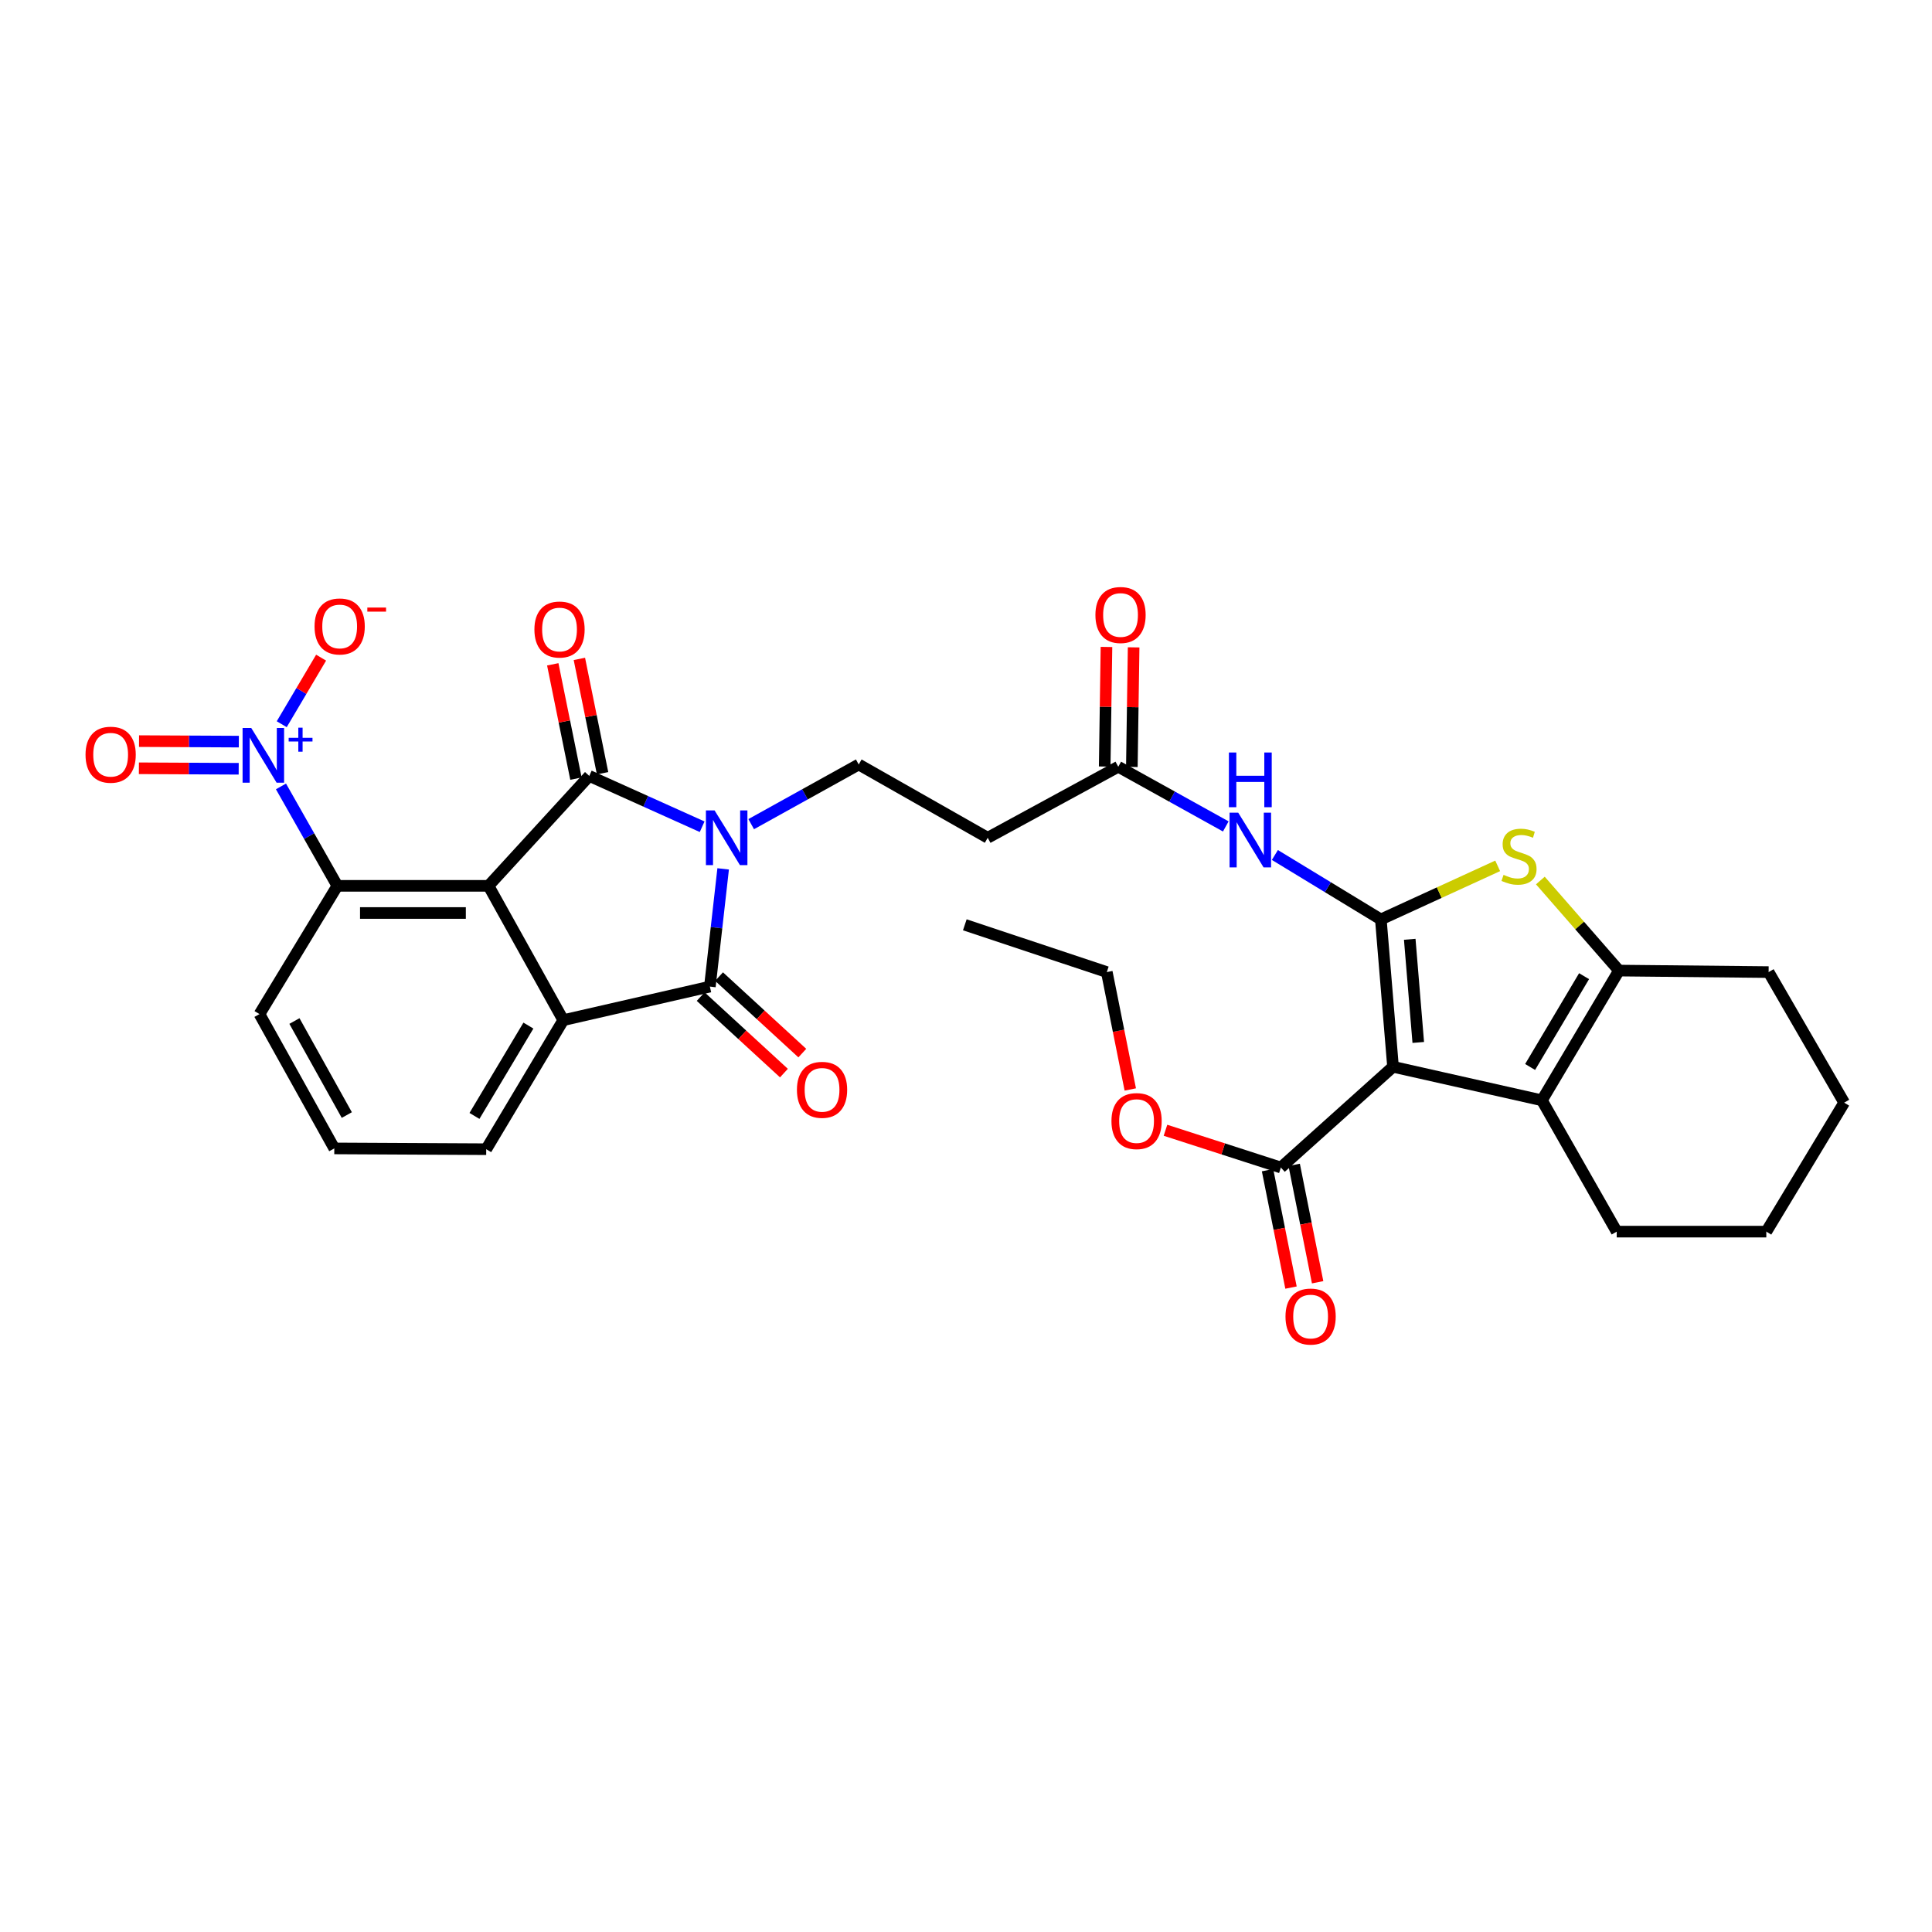 <?xml version='1.0' encoding='iso-8859-1'?>
<svg version='1.1' baseProfile='full'
              xmlns='http://www.w3.org/2000/svg'
                      xmlns:rdkit='http://www.rdkit.org/xml'
                      xmlns:xlink='http://www.w3.org/1999/xlink'
                  xml:space='preserve'
width='1000px' height='1000px' viewBox='0 0 1000 1000'>
<!-- END OF HEADER -->
<rect style='opacity:1.0;fill:#FFFFFF;stroke:none' width='1000' height='1000' x='0' y='0'> </rect>
<path class='bond-0' d='M 363.432,427.915 L 334.218,414.768' style='fill:none;fill-rule:evenodd;stroke:#0000FF;stroke-width:6px;stroke-linecap:butt;stroke-linejoin:miter;stroke-opacity:1' />
<path class='bond-0' d='M 334.218,414.768 L 305.004,401.621' style='fill:none;fill-rule:evenodd;stroke:#000000;stroke-width:6px;stroke-linecap:butt;stroke-linejoin:miter;stroke-opacity:1' />
<path class='bond-4' d='M 374.305,449.724 L 370.867,480.194' style='fill:none;fill-rule:evenodd;stroke:#0000FF;stroke-width:6px;stroke-linecap:butt;stroke-linejoin:miter;stroke-opacity:1' />
<path class='bond-4' d='M 370.867,480.194 L 367.429,510.664' style='fill:none;fill-rule:evenodd;stroke:#000000;stroke-width:6px;stroke-linecap:butt;stroke-linejoin:miter;stroke-opacity:1' />
<path class='bond-13' d='M 388.816,426.583 L 416.645,411.142' style='fill:none;fill-rule:evenodd;stroke:#0000FF;stroke-width:6px;stroke-linecap:butt;stroke-linejoin:miter;stroke-opacity:1' />
<path class='bond-13' d='M 416.645,411.142 L 444.475,395.701' style='fill:none;fill-rule:evenodd;stroke:#000000;stroke-width:6px;stroke-linecap:butt;stroke-linejoin:miter;stroke-opacity:1' />
<path class='bond-1' d='M 305.004,401.621 L 252.849,458.509' style='fill:none;fill-rule:evenodd;stroke:#000000;stroke-width:6px;stroke-linecap:butt;stroke-linejoin:miter;stroke-opacity:1' />
<path class='bond-16' d='M 311.892,400.223 L 305.889,370.637' style='fill:none;fill-rule:evenodd;stroke:#000000;stroke-width:6px;stroke-linecap:butt;stroke-linejoin:miter;stroke-opacity:1' />
<path class='bond-16' d='M 305.889,370.637 L 299.886,341.052' style='fill:none;fill-rule:evenodd;stroke:#FF0000;stroke-width:6px;stroke-linecap:butt;stroke-linejoin:miter;stroke-opacity:1' />
<path class='bond-16' d='M 298.115,403.018 L 292.112,373.433' style='fill:none;fill-rule:evenodd;stroke:#000000;stroke-width:6px;stroke-linecap:butt;stroke-linejoin:miter;stroke-opacity:1' />
<path class='bond-16' d='M 292.112,373.433 L 286.109,343.847' style='fill:none;fill-rule:evenodd;stroke:#FF0000;stroke-width:6px;stroke-linecap:butt;stroke-linejoin:miter;stroke-opacity:1' />
<path class='bond-10' d='M 252.849,458.509 L 174.616,458.509' style='fill:none;fill-rule:evenodd;stroke:#000000;stroke-width:6px;stroke-linecap:butt;stroke-linejoin:miter;stroke-opacity:1' />
<path class='bond-10' d='M 241.114,472.567 L 186.351,472.567' style='fill:none;fill-rule:evenodd;stroke:#000000;stroke-width:6px;stroke-linecap:butt;stroke-linejoin:miter;stroke-opacity:1' />
<path class='bond-32' d='M 252.849,458.509 L 291.555,528.033' style='fill:none;fill-rule:evenodd;stroke:#000000;stroke-width:6px;stroke-linecap:butt;stroke-linejoin:miter;stroke-opacity:1' />
<path class='bond-2' d='M 714.724,475.894 L 687.3,459.216' style='fill:none;fill-rule:evenodd;stroke:#000000;stroke-width:6px;stroke-linecap:butt;stroke-linejoin:miter;stroke-opacity:1' />
<path class='bond-2' d='M 687.3,459.216 L 659.877,442.539' style='fill:none;fill-rule:evenodd;stroke:#0000FF;stroke-width:6px;stroke-linecap:butt;stroke-linejoin:miter;stroke-opacity:1' />
<path class='bond-3' d='M 714.724,475.894 L 721.027,552.166' style='fill:none;fill-rule:evenodd;stroke:#000000;stroke-width:6px;stroke-linecap:butt;stroke-linejoin:miter;stroke-opacity:1' />
<path class='bond-3' d='M 729.68,486.177 L 734.091,539.567' style='fill:none;fill-rule:evenodd;stroke:#000000;stroke-width:6px;stroke-linecap:butt;stroke-linejoin:miter;stroke-opacity:1' />
<path class='bond-6' d='M 714.724,475.894 L 744.959,462.029' style='fill:none;fill-rule:evenodd;stroke:#000000;stroke-width:6px;stroke-linecap:butt;stroke-linejoin:miter;stroke-opacity:1' />
<path class='bond-6' d='M 744.959,462.029 L 775.193,448.165' style='fill:none;fill-rule:evenodd;stroke:#CCCC00;stroke-width:6px;stroke-linecap:butt;stroke-linejoin:miter;stroke-opacity:1' />
<path class='bond-7' d='M 721.027,552.166 L 798.088,569.52' style='fill:none;fill-rule:evenodd;stroke:#000000;stroke-width:6px;stroke-linecap:butt;stroke-linejoin:miter;stroke-opacity:1' />
<path class='bond-12' d='M 721.027,552.166 L 662.975,604.306' style='fill:none;fill-rule:evenodd;stroke:#000000;stroke-width:6px;stroke-linecap:butt;stroke-linejoin:miter;stroke-opacity:1' />
<path class='bond-5' d='M 367.429,510.664 L 291.555,528.033' style='fill:none;fill-rule:evenodd;stroke:#000000;stroke-width:6px;stroke-linecap:butt;stroke-linejoin:miter;stroke-opacity:1' />
<path class='bond-18' d='M 362.673,515.839 L 384.217,535.636' style='fill:none;fill-rule:evenodd;stroke:#000000;stroke-width:6px;stroke-linecap:butt;stroke-linejoin:miter;stroke-opacity:1' />
<path class='bond-18' d='M 384.217,535.636 L 405.761,555.433' style='fill:none;fill-rule:evenodd;stroke:#FF0000;stroke-width:6px;stroke-linecap:butt;stroke-linejoin:miter;stroke-opacity:1' />
<path class='bond-18' d='M 372.185,505.488 L 393.729,525.285' style='fill:none;fill-rule:evenodd;stroke:#000000;stroke-width:6px;stroke-linecap:butt;stroke-linejoin:miter;stroke-opacity:1' />
<path class='bond-18' d='M 393.729,525.285 L 415.273,545.081' style='fill:none;fill-rule:evenodd;stroke:#FF0000;stroke-width:6px;stroke-linecap:butt;stroke-linejoin:miter;stroke-opacity:1' />
<path class='bond-22' d='M 291.555,528.033 L 251.669,594.824' style='fill:none;fill-rule:evenodd;stroke:#000000;stroke-width:6px;stroke-linecap:butt;stroke-linejoin:miter;stroke-opacity:1' />
<path class='bond-22' d='M 273.502,530.844 L 245.583,577.598' style='fill:none;fill-rule:evenodd;stroke:#000000;stroke-width:6px;stroke-linecap:butt;stroke-linejoin:miter;stroke-opacity:1' />
<path class='bond-9' d='M 797.287,455.754 L 817.634,479.062' style='fill:none;fill-rule:evenodd;stroke:#CCCC00;stroke-width:6px;stroke-linecap:butt;stroke-linejoin:miter;stroke-opacity:1' />
<path class='bond-9' d='M 817.634,479.062 L 837.981,502.37' style='fill:none;fill-rule:evenodd;stroke:#000000;stroke-width:6px;stroke-linecap:butt;stroke-linejoin:miter;stroke-opacity:1' />
<path class='bond-24' d='M 798.088,569.52 L 836.81,637.49' style='fill:none;fill-rule:evenodd;stroke:#000000;stroke-width:6px;stroke-linecap:butt;stroke-linejoin:miter;stroke-opacity:1' />
<path class='bond-34' d='M 798.088,569.52 L 837.981,502.37' style='fill:none;fill-rule:evenodd;stroke:#000000;stroke-width:6px;stroke-linecap:butt;stroke-linejoin:miter;stroke-opacity:1' />
<path class='bond-34' d='M 791.986,552.267 L 819.911,505.262' style='fill:none;fill-rule:evenodd;stroke:#000000;stroke-width:6px;stroke-linecap:butt;stroke-linejoin:miter;stroke-opacity:1' />
<path class='bond-8' d='M 145.432,407.054 L 160.024,432.781' style='fill:none;fill-rule:evenodd;stroke:#0000FF;stroke-width:6px;stroke-linecap:butt;stroke-linejoin:miter;stroke-opacity:1' />
<path class='bond-8' d='M 160.024,432.781 L 174.616,458.509' style='fill:none;fill-rule:evenodd;stroke:#000000;stroke-width:6px;stroke-linecap:butt;stroke-linejoin:miter;stroke-opacity:1' />
<path class='bond-17' d='M 145.825,374.852 L 156.016,357.627' style='fill:none;fill-rule:evenodd;stroke:#0000FF;stroke-width:6px;stroke-linecap:butt;stroke-linejoin:miter;stroke-opacity:1' />
<path class='bond-17' d='M 156.016,357.627 L 166.207,340.401' style='fill:none;fill-rule:evenodd;stroke:#FF0000;stroke-width:6px;stroke-linecap:butt;stroke-linejoin:miter;stroke-opacity:1' />
<path class='bond-19' d='M 123.62,383.859 L 97.792,383.729' style='fill:none;fill-rule:evenodd;stroke:#0000FF;stroke-width:6px;stroke-linecap:butt;stroke-linejoin:miter;stroke-opacity:1' />
<path class='bond-19' d='M 97.792,383.729 L 71.964,383.599' style='fill:none;fill-rule:evenodd;stroke:#FF0000;stroke-width:6px;stroke-linecap:butt;stroke-linejoin:miter;stroke-opacity:1' />
<path class='bond-19' d='M 123.549,397.917 L 97.721,397.787' style='fill:none;fill-rule:evenodd;stroke:#0000FF;stroke-width:6px;stroke-linecap:butt;stroke-linejoin:miter;stroke-opacity:1' />
<path class='bond-19' d='M 97.721,397.787 L 71.893,397.657' style='fill:none;fill-rule:evenodd;stroke:#FF0000;stroke-width:6px;stroke-linecap:butt;stroke-linejoin:miter;stroke-opacity:1' />
<path class='bond-25' d='M 837.981,502.37 L 915.433,503.151' style='fill:none;fill-rule:evenodd;stroke:#000000;stroke-width:6px;stroke-linecap:butt;stroke-linejoin:miter;stroke-opacity:1' />
<path class='bond-26' d='M 174.616,458.509 L 134.309,524.894' style='fill:none;fill-rule:evenodd;stroke:#000000;stroke-width:6px;stroke-linecap:butt;stroke-linejoin:miter;stroke-opacity:1' />
<path class='bond-11' d='M 634.465,427.758 L 606.64,412.311' style='fill:none;fill-rule:evenodd;stroke:#0000FF;stroke-width:6px;stroke-linecap:butt;stroke-linejoin:miter;stroke-opacity:1' />
<path class='bond-11' d='M 606.64,412.311 L 578.814,396.864' style='fill:none;fill-rule:evenodd;stroke:#000000;stroke-width:6px;stroke-linecap:butt;stroke-linejoin:miter;stroke-opacity:1' />
<path class='bond-20' d='M 656.082,605.683 L 662.152,636.067' style='fill:none;fill-rule:evenodd;stroke:#000000;stroke-width:6px;stroke-linecap:butt;stroke-linejoin:miter;stroke-opacity:1' />
<path class='bond-20' d='M 662.152,636.067 L 668.222,666.452' style='fill:none;fill-rule:evenodd;stroke:#FF0000;stroke-width:6px;stroke-linecap:butt;stroke-linejoin:miter;stroke-opacity:1' />
<path class='bond-20' d='M 669.868,602.929 L 675.938,633.313' style='fill:none;fill-rule:evenodd;stroke:#000000;stroke-width:6px;stroke-linecap:butt;stroke-linejoin:miter;stroke-opacity:1' />
<path class='bond-20' d='M 675.938,633.313 L 682.008,663.698' style='fill:none;fill-rule:evenodd;stroke:#FF0000;stroke-width:6px;stroke-linecap:butt;stroke-linejoin:miter;stroke-opacity:1' />
<path class='bond-23' d='M 662.975,604.306 L 633.112,594.663' style='fill:none;fill-rule:evenodd;stroke:#000000;stroke-width:6px;stroke-linecap:butt;stroke-linejoin:miter;stroke-opacity:1' />
<path class='bond-23' d='M 633.112,594.663 L 603.25,585.02' style='fill:none;fill-rule:evenodd;stroke:#FF0000;stroke-width:6px;stroke-linecap:butt;stroke-linejoin:miter;stroke-opacity:1' />
<path class='bond-15' d='M 444.475,395.701 L 511.235,433.626' style='fill:none;fill-rule:evenodd;stroke:#000000;stroke-width:6px;stroke-linecap:butt;stroke-linejoin:miter;stroke-opacity:1' />
<path class='bond-14' d='M 578.814,396.864 L 511.235,433.626' style='fill:none;fill-rule:evenodd;stroke:#000000;stroke-width:6px;stroke-linecap:butt;stroke-linejoin:miter;stroke-opacity:1' />
<path class='bond-21' d='M 585.843,396.969 L 586.304,366.02' style='fill:none;fill-rule:evenodd;stroke:#000000;stroke-width:6px;stroke-linecap:butt;stroke-linejoin:miter;stroke-opacity:1' />
<path class='bond-21' d='M 586.304,366.02 L 586.765,335.072' style='fill:none;fill-rule:evenodd;stroke:#FF0000;stroke-width:6px;stroke-linecap:butt;stroke-linejoin:miter;stroke-opacity:1' />
<path class='bond-21' d='M 571.786,396.76 L 572.247,365.811' style='fill:none;fill-rule:evenodd;stroke:#000000;stroke-width:6px;stroke-linecap:butt;stroke-linejoin:miter;stroke-opacity:1' />
<path class='bond-21' d='M 572.247,365.811 L 572.708,334.862' style='fill:none;fill-rule:evenodd;stroke:#FF0000;stroke-width:6px;stroke-linecap:butt;stroke-linejoin:miter;stroke-opacity:1' />
<path class='bond-27' d='M 251.669,594.824 L 173.031,594.418' style='fill:none;fill-rule:evenodd;stroke:#000000;stroke-width:6px;stroke-linecap:butt;stroke-linejoin:miter;stroke-opacity:1' />
<path class='bond-28' d='M 585.031,563.904 L 578.955,533.527' style='fill:none;fill-rule:evenodd;stroke:#FF0000;stroke-width:6px;stroke-linecap:butt;stroke-linejoin:miter;stroke-opacity:1' />
<path class='bond-28' d='M 578.955,533.527 L 572.879,503.151' style='fill:none;fill-rule:evenodd;stroke:#000000;stroke-width:6px;stroke-linecap:butt;stroke-linejoin:miter;stroke-opacity:1' />
<path class='bond-29' d='M 836.81,637.49 L 914.238,637.49' style='fill:none;fill-rule:evenodd;stroke:#000000;stroke-width:6px;stroke-linecap:butt;stroke-linejoin:miter;stroke-opacity:1' />
<path class='bond-30' d='M 915.433,503.151 L 954.545,570.73' style='fill:none;fill-rule:evenodd;stroke:#000000;stroke-width:6px;stroke-linecap:butt;stroke-linejoin:miter;stroke-opacity:1' />
<path class='bond-33' d='M 134.309,524.894 L 173.031,594.418' style='fill:none;fill-rule:evenodd;stroke:#000000;stroke-width:6px;stroke-linecap:butt;stroke-linejoin:miter;stroke-opacity:1' />
<path class='bond-33' d='M 152.398,528.482 L 179.504,577.149' style='fill:none;fill-rule:evenodd;stroke:#000000;stroke-width:6px;stroke-linecap:butt;stroke-linejoin:miter;stroke-opacity:1' />
<path class='bond-31' d='M 572.879,503.151 L 499.387,478.674' style='fill:none;fill-rule:evenodd;stroke:#000000;stroke-width:6px;stroke-linecap:butt;stroke-linejoin:miter;stroke-opacity:1' />
<path class='bond-35' d='M 914.238,637.49 L 954.545,570.73' style='fill:none;fill-rule:evenodd;stroke:#000000;stroke-width:6px;stroke-linecap:butt;stroke-linejoin:miter;stroke-opacity:1' />
<path  class='atom-0' d='M 369.862 419.466
L 379.142 434.466
Q 380.062 435.946, 381.542 438.626
Q 383.022 441.306, 383.102 441.466
L 383.102 419.466
L 386.862 419.466
L 386.862 447.786
L 382.982 447.786
L 373.022 431.386
Q 371.862 429.466, 370.622 427.266
Q 369.422 425.066, 369.062 424.386
L 369.062 447.786
L 365.382 447.786
L 365.382 419.466
L 369.862 419.466
' fill='#0000FF'/>
<path  class='atom-7' d='M 778.24 452.819
Q 778.56 452.939, 779.88 453.499
Q 781.2 454.059, 782.64 454.419
Q 784.12 454.739, 785.56 454.739
Q 788.24 454.739, 789.8 453.459
Q 791.36 452.139, 791.36 449.859
Q 791.36 448.299, 790.56 447.339
Q 789.8 446.379, 788.6 445.859
Q 787.4 445.339, 785.4 444.739
Q 782.88 443.979, 781.36 443.259
Q 779.88 442.539, 778.8 441.019
Q 777.76 439.499, 777.76 436.939
Q 777.76 433.379, 780.16 431.179
Q 782.6 428.979, 787.4 428.979
Q 790.68 428.979, 794.4 430.539
L 793.48 433.619
Q 790.08 432.219, 787.52 432.219
Q 784.76 432.219, 783.24 433.379
Q 781.72 434.499, 781.76 436.459
Q 781.76 437.979, 782.52 438.899
Q 783.32 439.819, 784.44 440.339
Q 785.6 440.859, 787.52 441.459
Q 790.08 442.259, 791.6 443.059
Q 793.12 443.859, 794.2 445.499
Q 795.32 447.099, 795.32 449.859
Q 795.32 453.779, 792.68 455.899
Q 790.08 457.979, 785.72 457.979
Q 783.2 457.979, 781.28 457.419
Q 779.4 456.899, 777.16 455.979
L 778.24 452.819
' fill='#CCCC00'/>
<path  class='atom-9' d='M 130.04 376.792
L 139.32 391.792
Q 140.24 393.272, 141.72 395.952
Q 143.2 398.632, 143.28 398.792
L 143.28 376.792
L 147.04 376.792
L 147.04 405.112
L 143.16 405.112
L 133.2 388.712
Q 132.04 386.792, 130.8 384.592
Q 129.6 382.392, 129.24 381.712
L 129.24 405.112
L 125.56 405.112
L 125.56 376.792
L 130.04 376.792
' fill='#0000FF'/>
<path  class='atom-9' d='M 149.416 381.897
L 154.406 381.897
L 154.406 376.643
L 156.623 376.643
L 156.623 381.897
L 161.745 381.897
L 161.745 383.798
L 156.623 383.798
L 156.623 389.078
L 154.406 389.078
L 154.406 383.798
L 149.416 383.798
L 149.416 381.897
' fill='#0000FF'/>
<path  class='atom-12' d='M 640.9 420.645
L 650.18 435.645
Q 651.1 437.125, 652.58 439.805
Q 654.06 442.485, 654.14 442.645
L 654.14 420.645
L 657.9 420.645
L 657.9 448.965
L 654.02 448.965
L 644.06 432.565
Q 642.9 430.645, 641.66 428.445
Q 640.46 426.245, 640.1 425.565
L 640.1 448.965
L 636.42 448.965
L 636.42 420.645
L 640.9 420.645
' fill='#0000FF'/>
<path  class='atom-12' d='M 636.08 389.493
L 639.92 389.493
L 639.92 401.533
L 654.4 401.533
L 654.4 389.493
L 658.24 389.493
L 658.24 417.813
L 654.4 417.813
L 654.4 404.733
L 639.92 404.733
L 639.92 417.813
L 636.08 417.813
L 636.08 389.493
' fill='#0000FF'/>
<path  class='atom-17' d='M 276.61 325.834
Q 276.61 319.034, 279.97 315.234
Q 283.33 311.434, 289.61 311.434
Q 295.89 311.434, 299.25 315.234
Q 302.61 319.034, 302.61 325.834
Q 302.61 332.714, 299.21 336.634
Q 295.81 340.514, 289.61 340.514
Q 283.37 340.514, 279.97 336.634
Q 276.61 332.754, 276.61 325.834
M 289.61 337.314
Q 293.93 337.314, 296.25 334.434
Q 298.61 331.514, 298.61 325.834
Q 298.61 320.274, 296.25 317.474
Q 293.93 314.634, 289.61 314.634
Q 285.29 314.634, 282.93 317.434
Q 280.61 320.234, 280.61 325.834
Q 280.61 331.554, 282.93 334.434
Q 285.29 337.314, 289.61 337.314
' fill='#FF0000'/>
<path  class='atom-18' d='M 162.811 324.249
Q 162.811 317.449, 166.171 313.649
Q 169.531 309.849, 175.811 309.849
Q 182.091 309.849, 185.451 313.649
Q 188.811 317.449, 188.811 324.249
Q 188.811 331.129, 185.411 335.049
Q 182.011 338.929, 175.811 338.929
Q 169.571 338.929, 166.171 335.049
Q 162.811 331.169, 162.811 324.249
M 175.811 335.729
Q 180.131 335.729, 182.451 332.849
Q 184.811 329.929, 184.811 324.249
Q 184.811 318.689, 182.451 315.889
Q 180.131 313.049, 175.811 313.049
Q 171.491 313.049, 169.131 315.849
Q 166.811 318.649, 166.811 324.249
Q 166.811 329.969, 169.131 332.849
Q 171.491 335.729, 175.811 335.729
' fill='#FF0000'/>
<path  class='atom-18' d='M 190.131 314.471
L 199.82 314.471
L 199.82 316.583
L 190.131 316.583
L 190.131 314.471
' fill='#FF0000'/>
<path  class='atom-19' d='M 412.489 564.094
Q 412.489 557.294, 415.849 553.494
Q 419.209 549.694, 425.489 549.694
Q 431.769 549.694, 435.129 553.494
Q 438.489 557.294, 438.489 564.094
Q 438.489 570.974, 435.089 574.894
Q 431.689 578.774, 425.489 578.774
Q 419.249 578.774, 415.849 574.894
Q 412.489 571.014, 412.489 564.094
M 425.489 575.574
Q 429.809 575.574, 432.129 572.694
Q 434.489 569.774, 434.489 564.094
Q 434.489 558.534, 432.129 555.734
Q 429.809 552.894, 425.489 552.894
Q 421.169 552.894, 418.809 555.694
Q 416.489 558.494, 416.489 564.094
Q 416.489 569.814, 418.809 572.694
Q 421.169 575.574, 425.489 575.574
' fill='#FF0000'/>
<path  class='atom-20' d='M 44.271 390.634
Q 44.271 383.834, 47.631 380.034
Q 50.991 376.234, 57.271 376.234
Q 63.551 376.234, 66.911 380.034
Q 70.271 383.834, 70.271 390.634
Q 70.271 397.514, 66.871 401.434
Q 63.471 405.314, 57.271 405.314
Q 51.031 405.314, 47.631 401.434
Q 44.271 397.554, 44.271 390.634
M 57.271 402.114
Q 61.591 402.114, 63.911 399.234
Q 66.271 396.314, 66.271 390.634
Q 66.271 385.074, 63.911 382.274
Q 61.591 379.434, 57.271 379.434
Q 52.951 379.434, 50.591 382.234
Q 48.271 385.034, 48.271 390.634
Q 48.271 396.354, 50.591 399.234
Q 52.951 402.114, 57.271 402.114
' fill='#FF0000'/>
<path  class='atom-21' d='M 665.368 681.439
Q 665.368 674.639, 668.728 670.839
Q 672.088 667.039, 678.368 667.039
Q 684.648 667.039, 688.008 670.839
Q 691.368 674.639, 691.368 681.439
Q 691.368 688.319, 687.968 692.239
Q 684.568 696.119, 678.368 696.119
Q 672.128 696.119, 668.728 692.239
Q 665.368 688.359, 665.368 681.439
M 678.368 692.919
Q 682.688 692.919, 685.008 690.039
Q 687.368 687.119, 687.368 681.439
Q 687.368 675.879, 685.008 673.079
Q 682.688 670.239, 678.368 670.239
Q 674.048 670.239, 671.688 673.039
Q 669.368 675.839, 669.368 681.439
Q 669.368 687.159, 671.688 690.039
Q 674.048 692.919, 678.368 692.919
' fill='#FF0000'/>
<path  class='atom-22' d='M 566.986 318.321
Q 566.986 311.521, 570.346 307.721
Q 573.706 303.921, 579.986 303.921
Q 586.266 303.921, 589.626 307.721
Q 592.986 311.521, 592.986 318.321
Q 592.986 325.201, 589.586 329.121
Q 586.186 333.001, 579.986 333.001
Q 573.746 333.001, 570.346 329.121
Q 566.986 325.241, 566.986 318.321
M 579.986 329.801
Q 584.306 329.801, 586.626 326.921
Q 588.986 324.001, 588.986 318.321
Q 588.986 312.761, 586.626 309.961
Q 584.306 307.121, 579.986 307.121
Q 575.666 307.121, 573.306 309.921
Q 570.986 312.721, 570.986 318.321
Q 570.986 324.041, 573.306 326.921
Q 575.666 329.801, 579.986 329.801
' fill='#FF0000'/>
<path  class='atom-24' d='M 575.288 580.268
Q 575.288 573.468, 578.648 569.668
Q 582.008 565.868, 588.288 565.868
Q 594.568 565.868, 597.928 569.668
Q 601.288 573.468, 601.288 580.268
Q 601.288 587.148, 597.888 591.068
Q 594.488 594.948, 588.288 594.948
Q 582.048 594.948, 578.648 591.068
Q 575.288 587.188, 575.288 580.268
M 588.288 591.748
Q 592.608 591.748, 594.928 588.868
Q 597.288 585.948, 597.288 580.268
Q 597.288 574.708, 594.928 571.908
Q 592.608 569.068, 588.288 569.068
Q 583.968 569.068, 581.608 571.868
Q 579.288 574.668, 579.288 580.268
Q 579.288 585.988, 581.608 588.868
Q 583.968 591.748, 588.288 591.748
' fill='#FF0000'/>
</svg>
